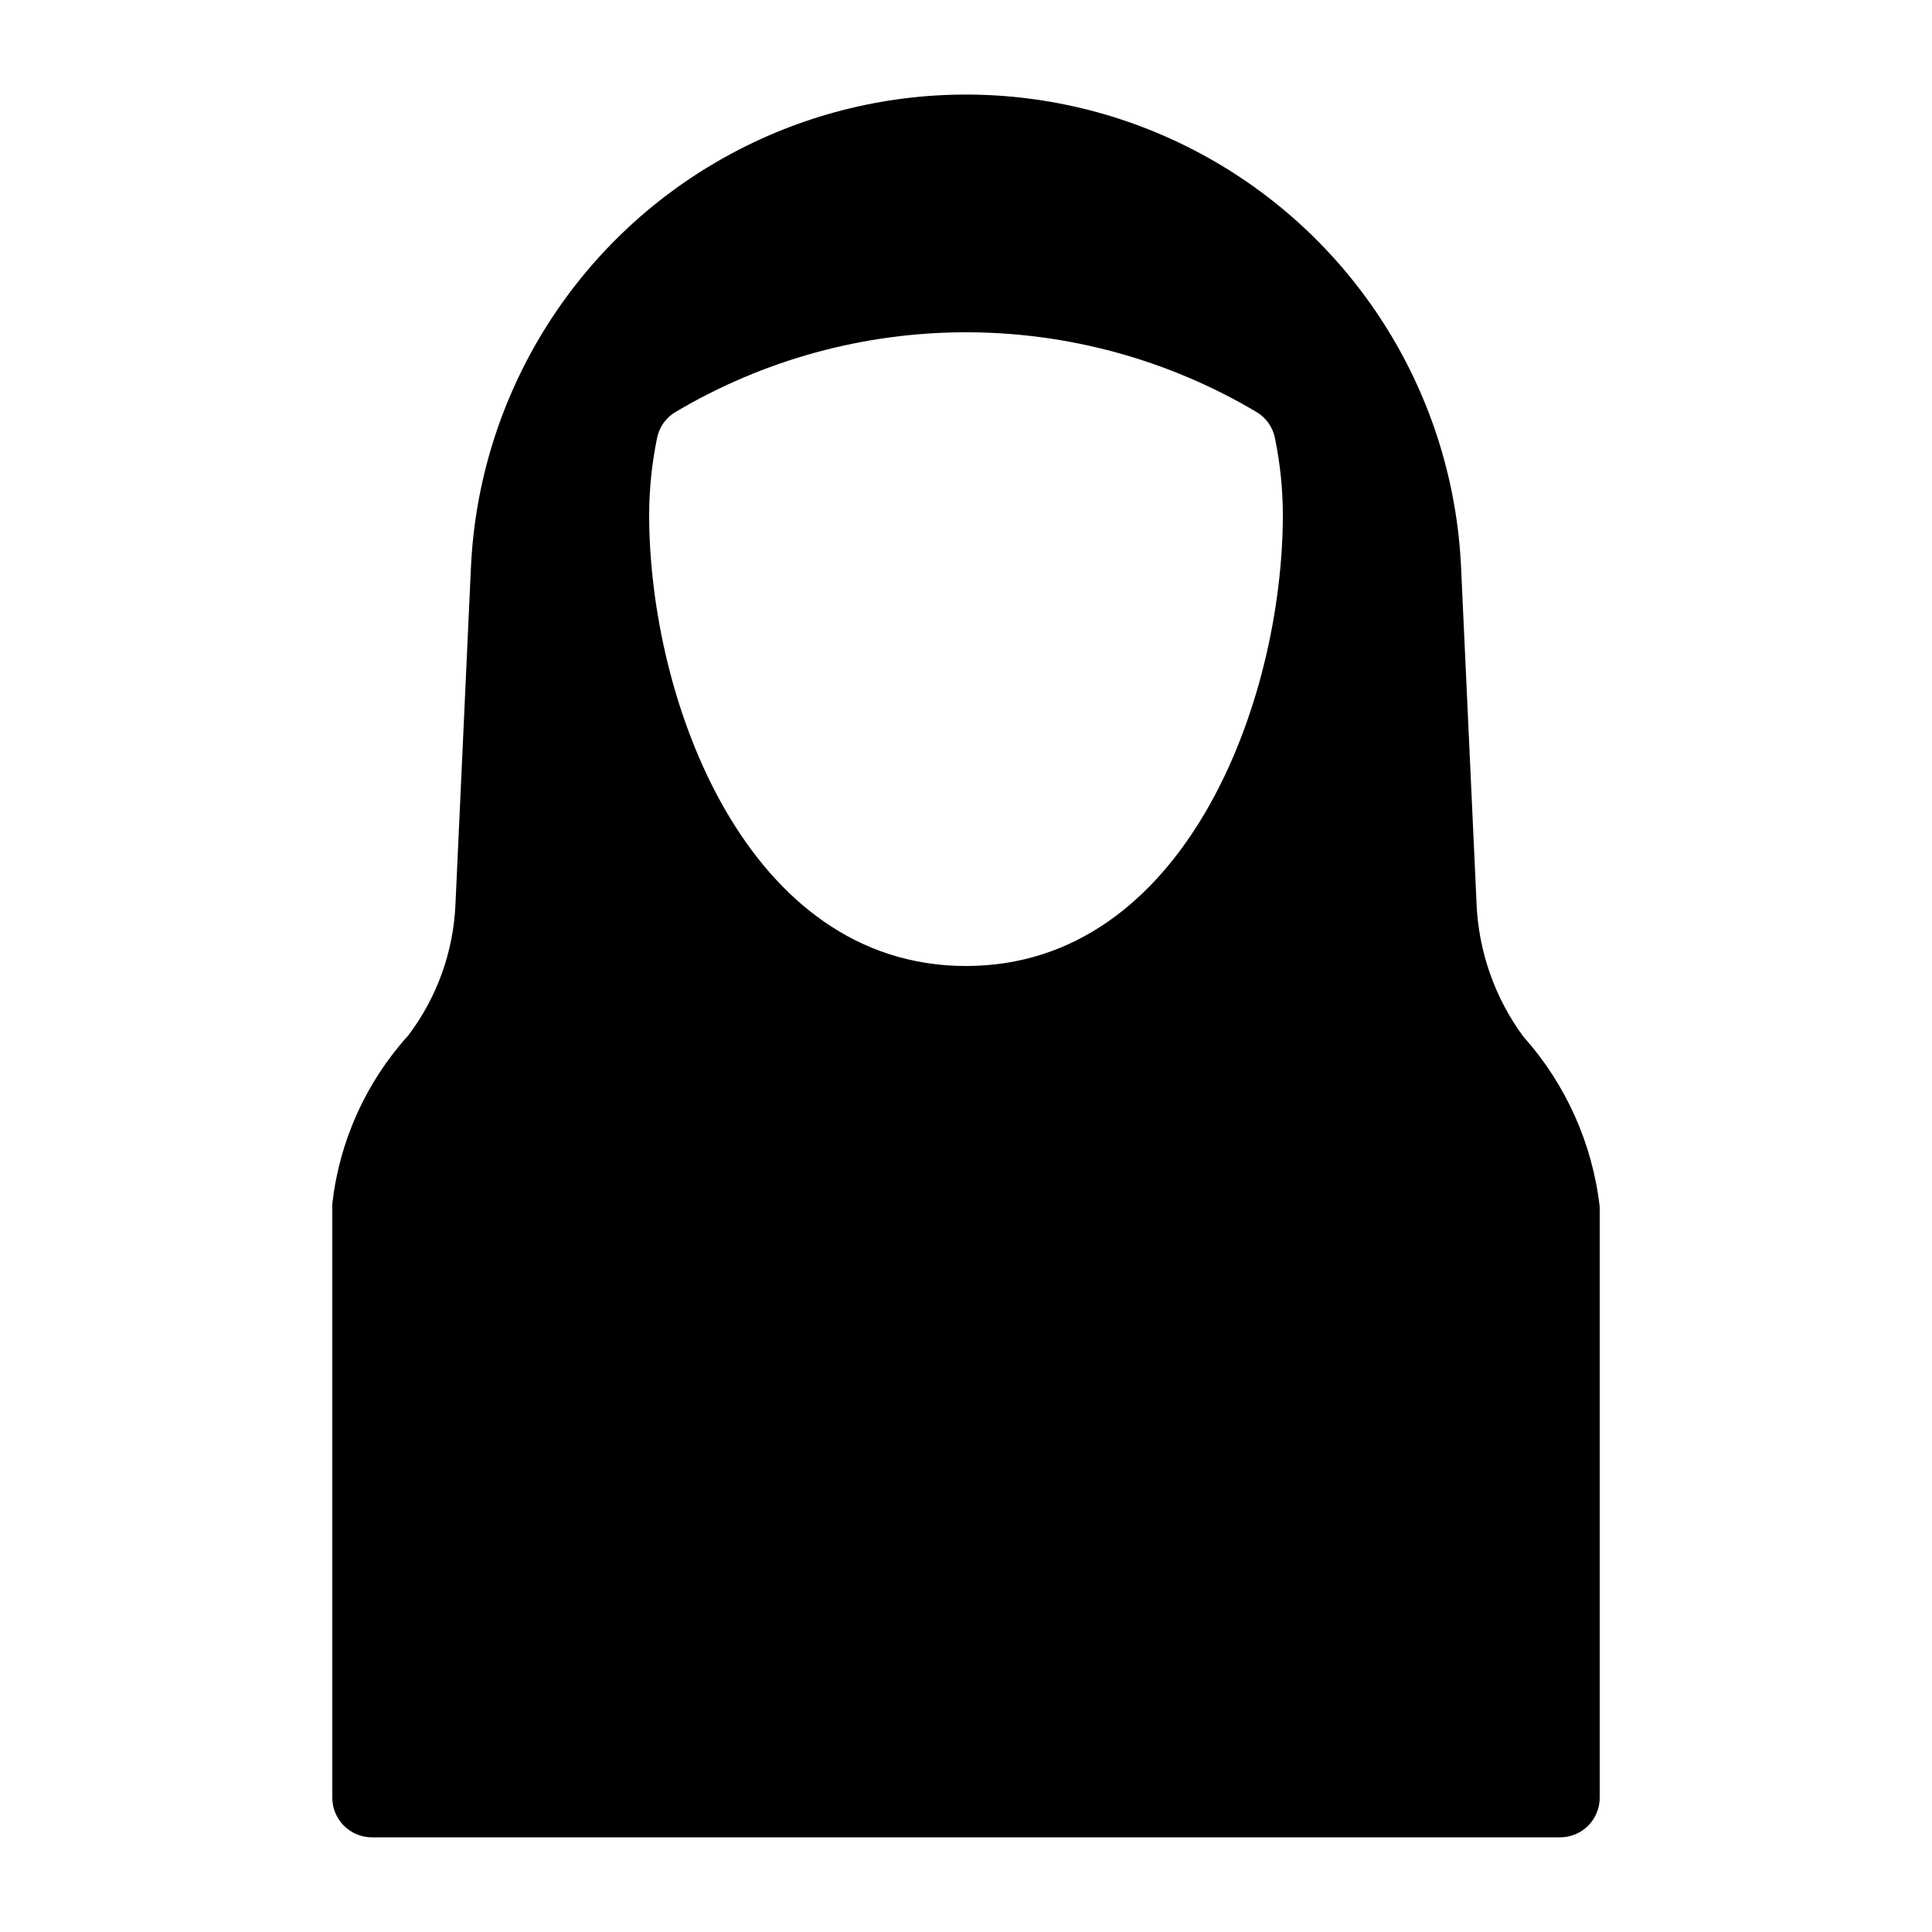 <?xml version="1.0" encoding="UTF-8"?>
<!-- Uploaded to: ICON Repo, www.iconrepo.com, Generator: ICON Repo Mixer Tools -->
<svg fill="#000000" width="800px" height="800px" version="1.1" viewBox="144 144 512 512" xmlns="http://www.w3.org/2000/svg">
 <path d="m547.68 418.68c-7.547-10.258-11.859-22.539-12.383-35.266v-0.105l-4.094-88.898c-2.074-45.453-27.523-86.594-67.27-108.74-39.742-22.148-88.121-22.148-127.86 0-39.746 22.148-65.195 63.289-67.27 108.74l-4.094 89.109c-0.512 12.617-4.871 24.777-12.488 34.848-11.215 12.395-18.266 27.996-20.152 44.609v157.44c0 2.785 1.105 5.453 3.074 7.422s4.637 3.074 7.422 3.074h314.88c2.785 0 5.453-1.105 7.422-3.074s3.074-4.637 3.074-7.422v-156.6c-1.918-16.777-8.996-32.543-20.258-45.133zm-147.68-18.68c-57.938 0-83.969-70.008-83.969-119.66 0.023-6.805 0.727-13.59 2.098-20.258 0.574-2.91 2.371-5.434 4.934-6.926 23.285-13.812 49.863-21.098 76.938-21.098s53.648 7.285 76.934 21.098c2.562 1.492 4.359 4.016 4.934 6.926 1.375 6.668 2.078 13.453 2.098 20.258 0 49.645-26.027 119.66-83.965 119.66z"/>
</svg>